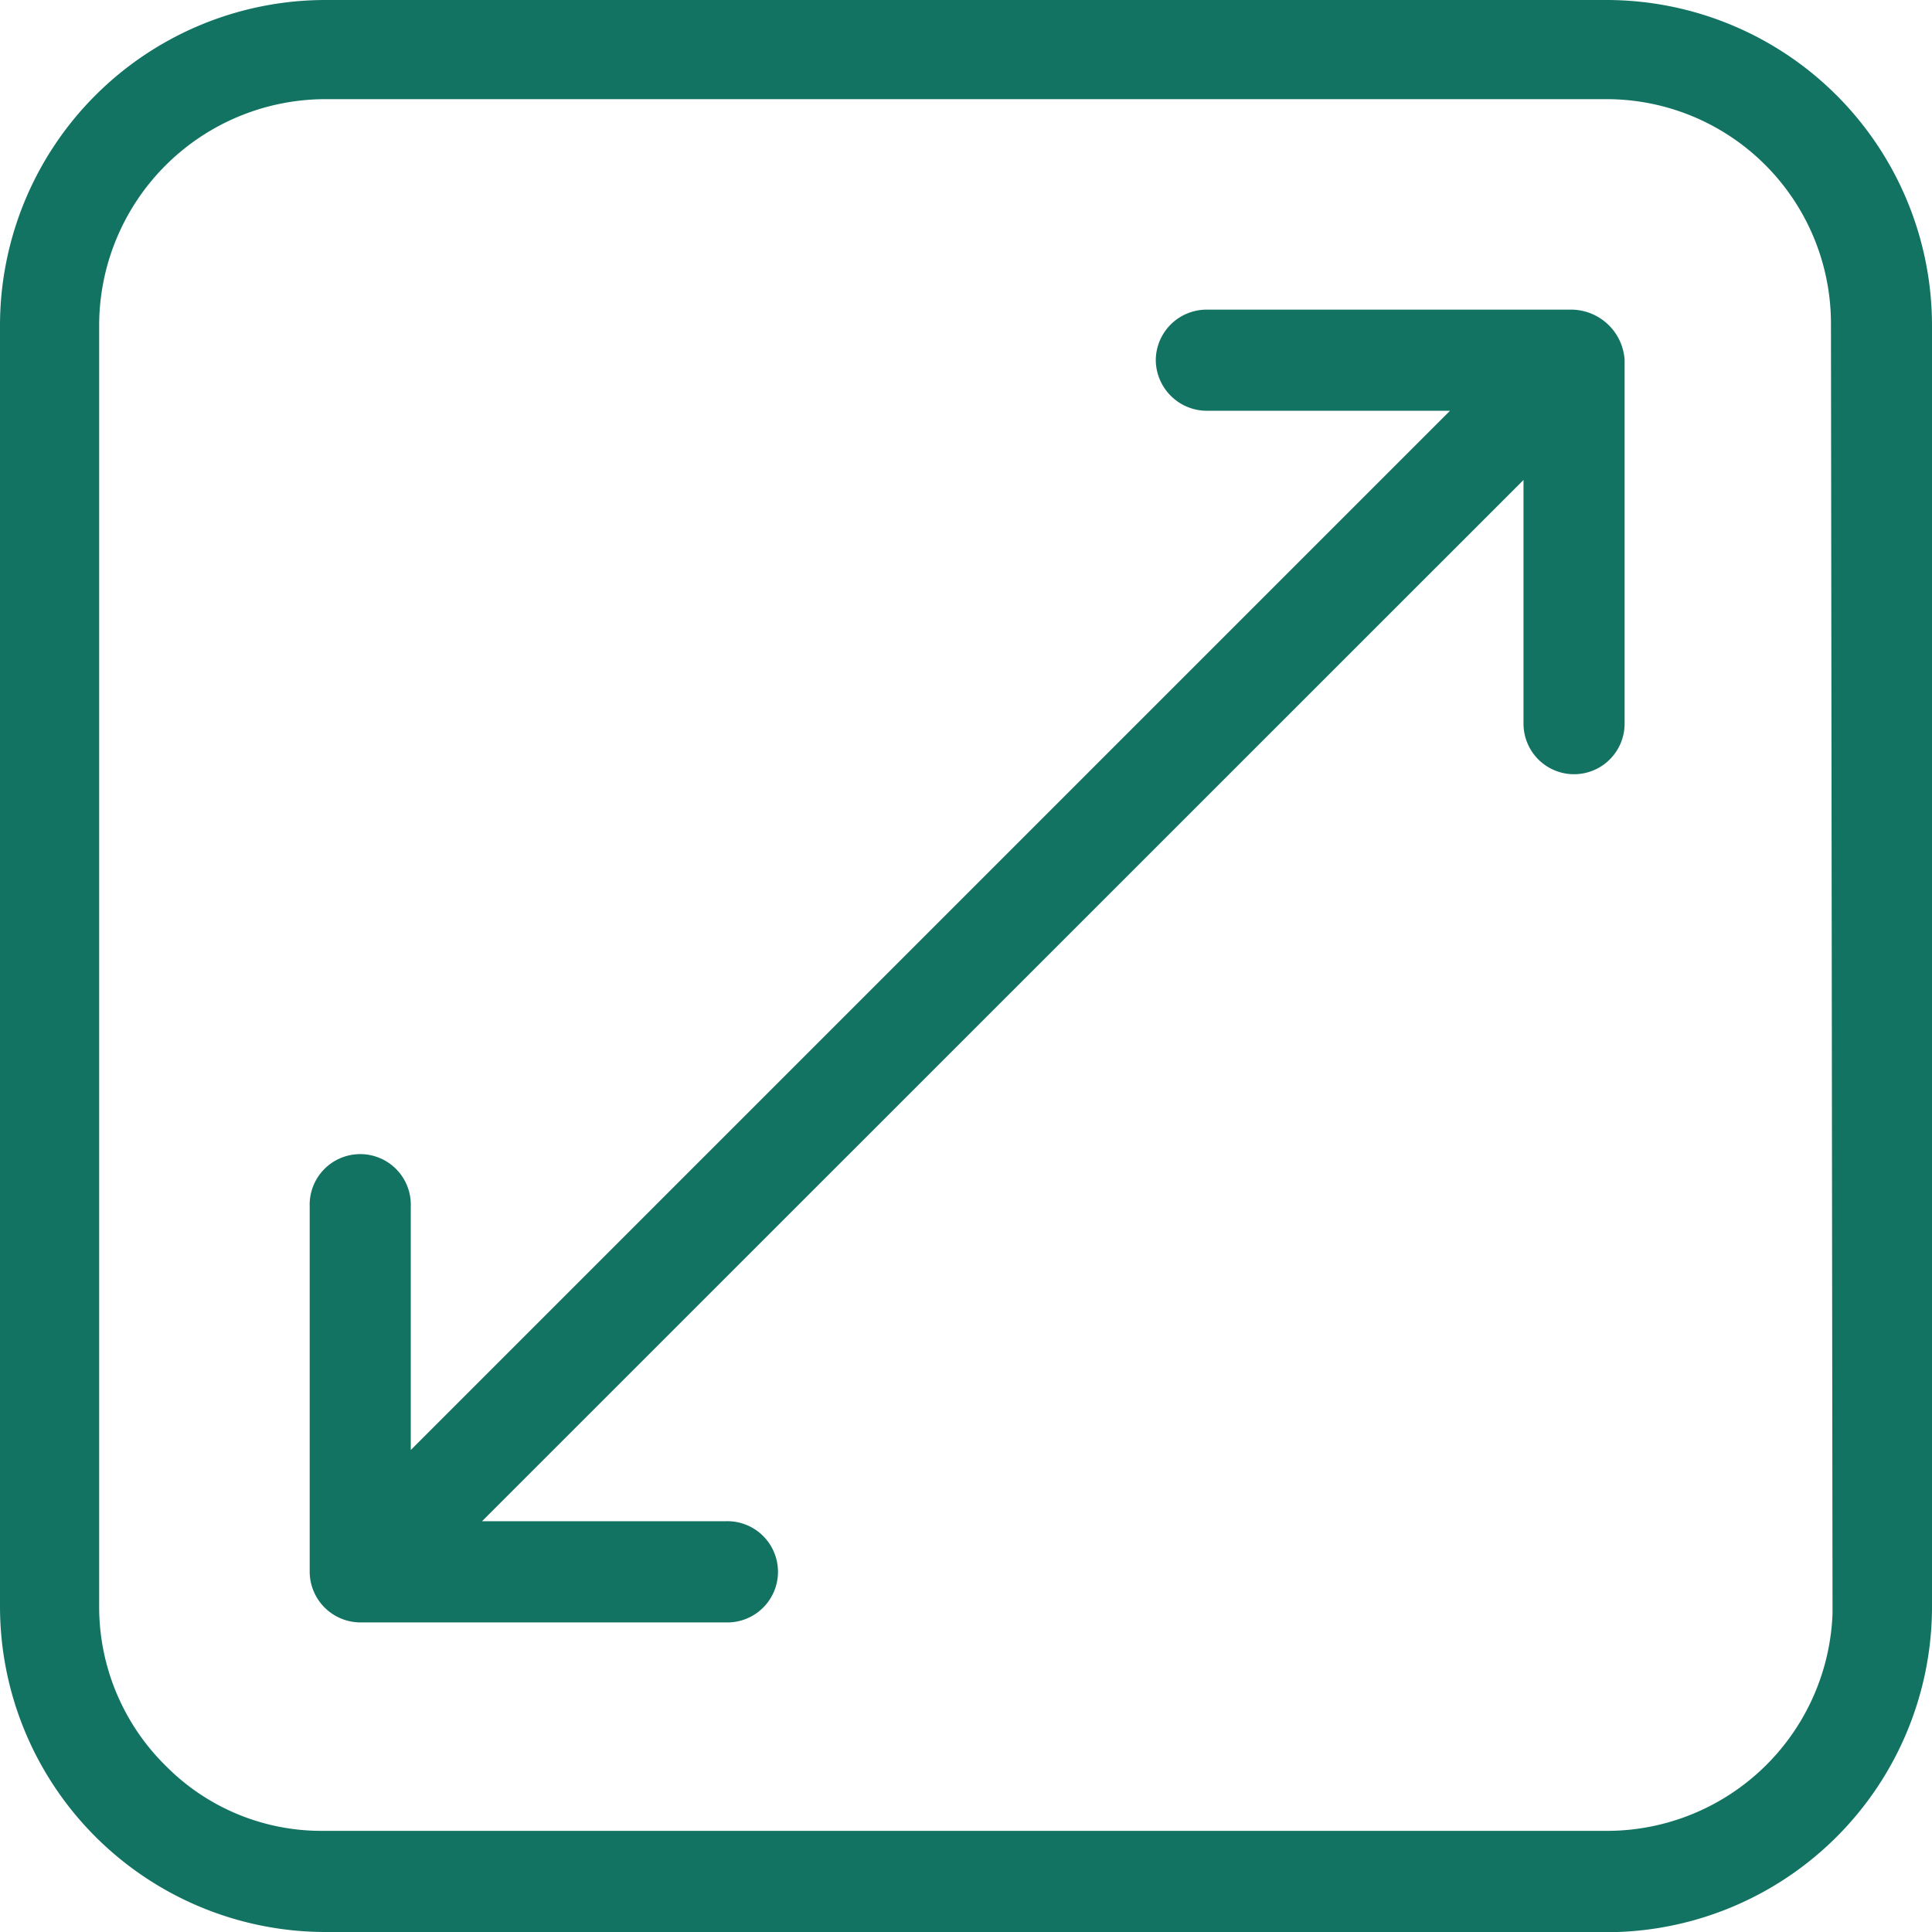 <svg id="Groupe_6501" data-name="Groupe 6501" xmlns="http://www.w3.org/2000/svg" xmlns:xlink="http://www.w3.org/1999/xlink" width="37.974" height="37.974" viewBox="0 0 37.974 37.974">
  <defs>
    <clipPath id="clip-path">
      <rect id="Rectangle_2132" data-name="Rectangle 2132" width="37.974" height="37.974" fill="#137363" stroke="rgba(0,0,0,0)" stroke-width="1"/>
    </clipPath>
  </defs>
  <g id="Groupe_6500" data-name="Groupe 6500" clip-path="url(#clip-path)">
    <path id="Tracé_26296" data-name="Tracé 26296" d="M7.082,31.889a1,1,0,0,1-.995-1V23.71a.994.994,0,1,1,1.987,0V28.5L28.5,8.074H23.711a1.006,1.006,0,0,1-.994-.993,1,1,0,0,1,.994-.995H30.9a1.057,1.057,0,0,1,1.032.985v7.153a.993.993,0,1,1-1.987,0V9.434L9.474,29.9h4.791a.995.995,0,1,1,0,1.989ZM6.4,1.949A4.451,4.451,0,0,0,1.949,6.395V31.578a4.386,4.386,0,0,0,1.326,3.147A4.3,4.3,0,0,0,6.3,35.986H31.619a4.438,4.438,0,0,0,4.4-4.273L35.988,6.356a4.412,4.412,0,0,0-4.409-4.407Zm0,36.025a6.4,6.4,0,0,1-6.4-6.4V6.395A6.4,6.4,0,0,1,6.4,0H31.579a6.4,6.4,0,0,1,6.395,6.395V31.578a6.4,6.4,0,0,1-6.395,6.4Z" fill="#137363" stroke="rgba(0,0,0,0)" stroke-width="1"/>
  </g>
</svg>
